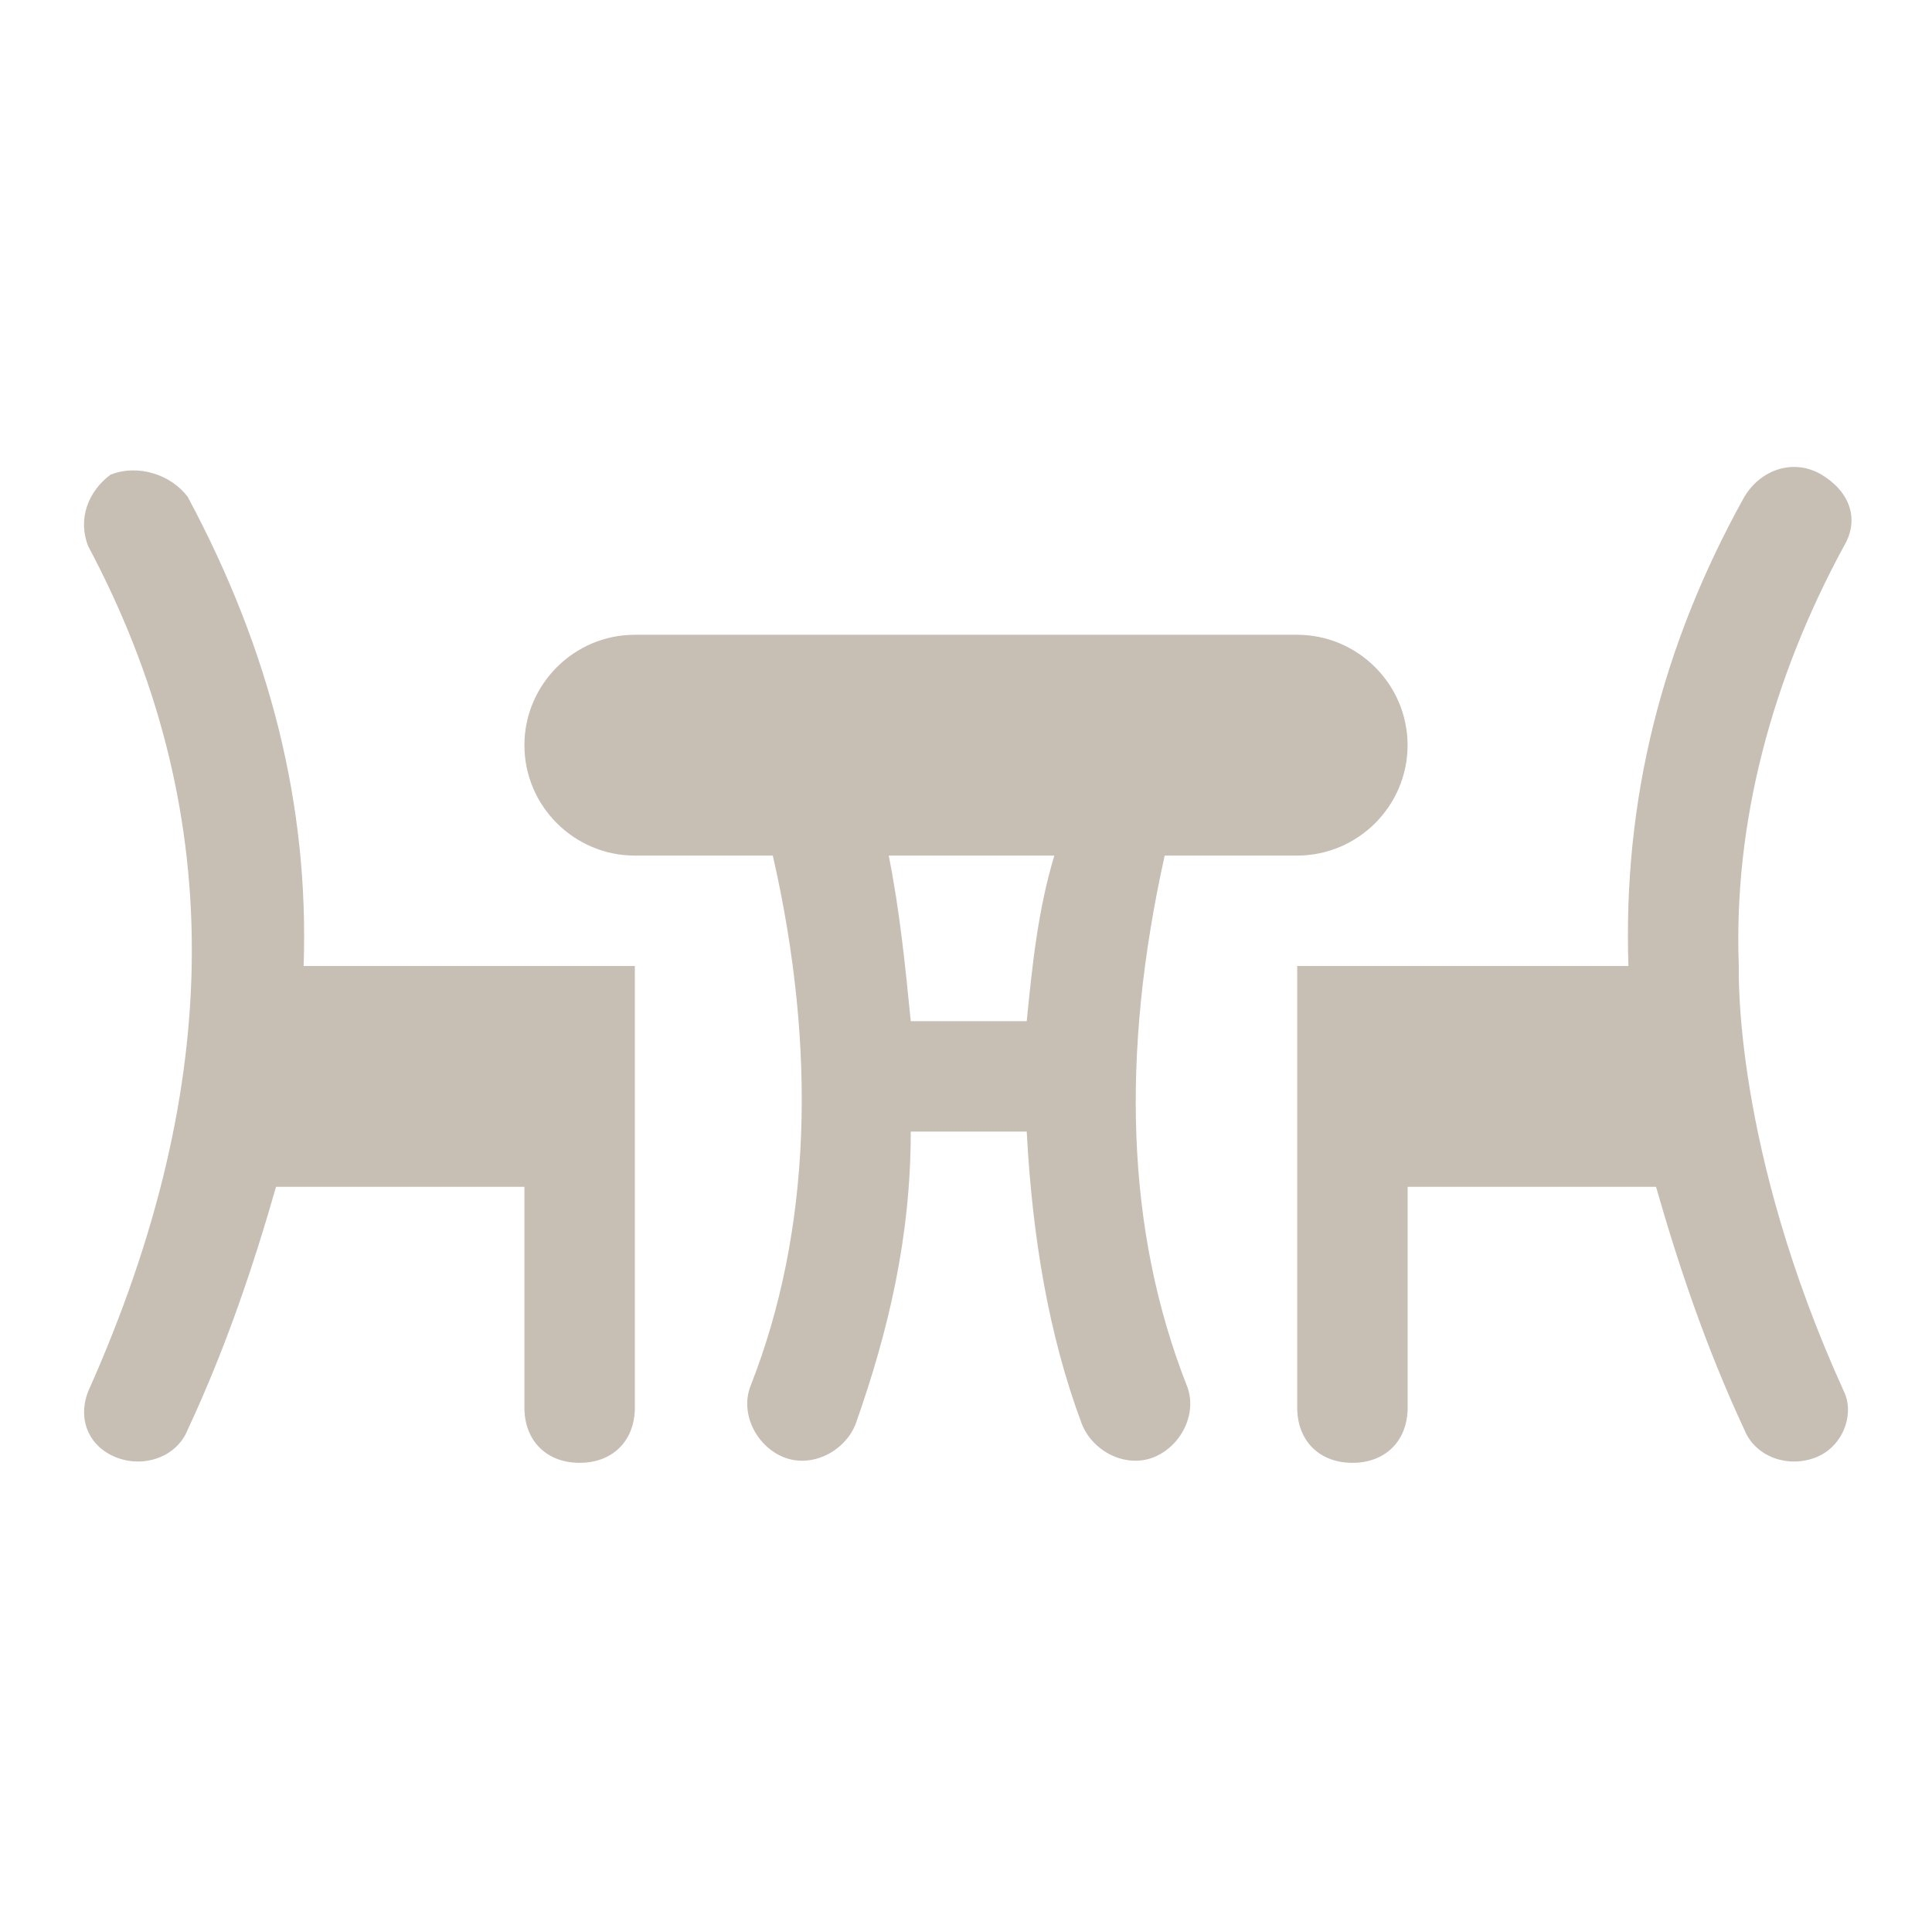 <svg width="32" height="32" viewBox="0 0 32 32" fill="none" xmlns="http://www.w3.org/2000/svg">
<path d="M21.485 14.171C22.491 14.171 23.314 13.349 23.314 12.343C23.314 11.337 22.491 10.514 21.485 10.514H10.514C9.508 10.514 8.686 11.337 8.686 12.343C8.686 13.349 9.508 14.171 10.514 14.171H12.8C13.531 17.371 13.44 20.389 12.434 22.949C12.251 23.406 12.525 23.954 12.983 24.137C13.44 24.32 13.988 24.046 14.171 23.589C14.72 22.034 15.085 20.48 15.085 18.743H17.006C17.097 20.48 17.371 22.126 17.92 23.589C18.103 24.046 18.651 24.32 19.108 24.137C19.566 23.954 19.84 23.406 19.657 22.949C18.651 20.389 18.56 17.463 19.291 14.171H21.485ZM17.006 16.914H15.085C14.994 16 14.903 15.086 14.72 14.171H17.463C17.188 15.086 17.097 16 17.006 16.914Z" fill="#C7BEB4"/>
<path d="M3.109 8.229C2.835 7.863 2.286 7.68 1.829 7.863C1.463 8.137 1.28 8.594 1.463 9.051C3.749 13.349 3.749 17.92 1.463 23.04C1.28 23.497 1.463 23.954 1.92 24.137C2.378 24.32 2.926 24.137 3.109 23.68C3.749 22.309 4.206 20.937 4.572 19.657H8.686V23.314C8.686 23.863 9.052 24.229 9.6 24.229C10.149 24.229 10.515 23.863 10.515 23.314V19.657V16.914V16H5.029C5.12 13.349 4.48 10.789 3.109 8.229ZM30.538 23.04C28.709 19.017 28.8 16.091 28.8 16C28.709 13.623 29.349 11.246 30.538 9.051C30.812 8.594 30.629 8.137 30.172 7.863C29.715 7.589 29.166 7.771 28.892 8.229C27.52 10.697 26.881 13.257 26.972 16H21.486V16.914V19.657V23.314C21.486 23.863 21.852 24.229 22.401 24.229C22.949 24.229 23.315 23.863 23.315 23.314V19.657H27.429C27.795 20.937 28.252 22.309 28.892 23.68C29.075 24.137 29.623 24.32 30.081 24.137C30.538 23.954 30.721 23.406 30.538 23.04Z" fill="#C7BEB4"/>
</svg>
